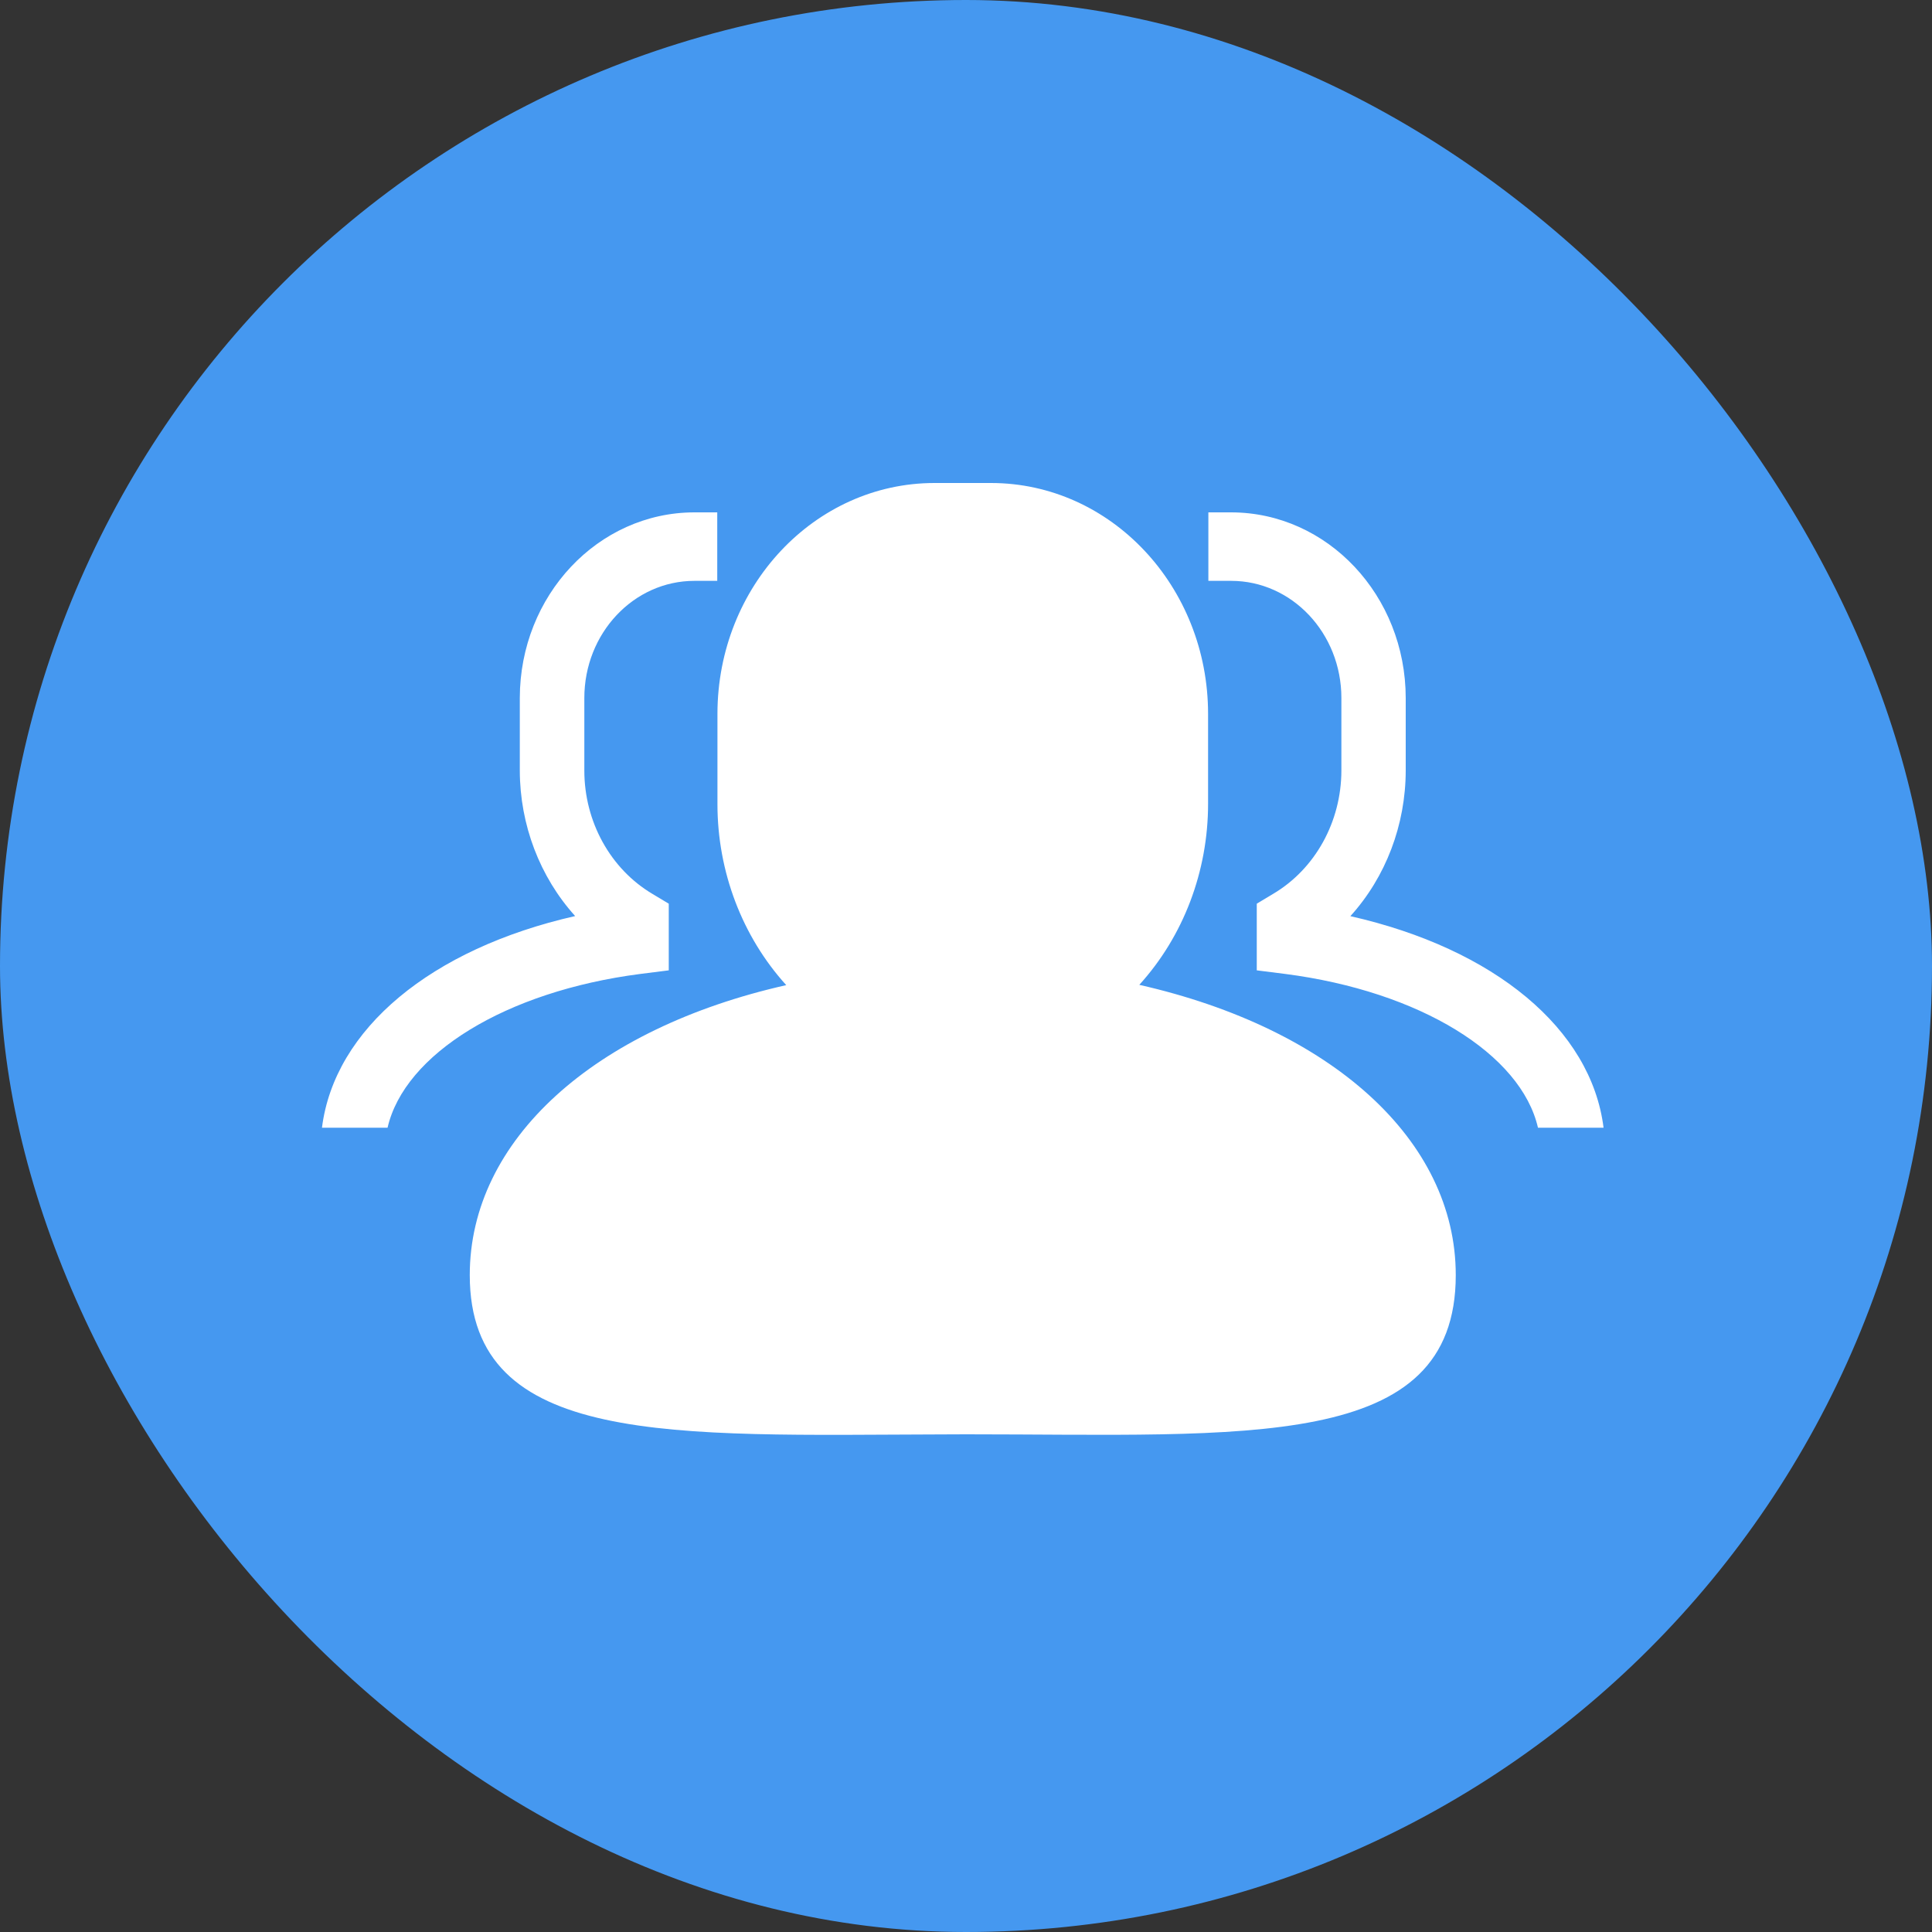 <?xml version="1.0" encoding="UTF-8"?>
<svg width="20px" height="20px" viewBox="0 0 20 20" version="1.1" xmlns="http://www.w3.org/2000/svg" xmlns:xlink="http://www.w3.org/1999/xlink">
    <rect x="0" y="0" width="20" height="20" fill="#333333" stroke="none"/>
    <!-- Generator: Sketch 57.1 (83088) - https://sketch.com -->
    <title>icon/协办@svg</title>
    <desc>Created with Sketch.</desc>
    <g id="工作流（激活）" stroke="none" stroke-width="1" fill="none" fill-rule="evenodd">
        <g id="状态标签（多语言）" transform="translate(-414, -673)">
            <g id="协办" transform="translate(414, 673)">
                <rect id="矩形备份" fill="#4598F0" x="0" y="0" width="20" height="20" rx="10"></rect>
                <g id="xieban" stroke-width="1" transform="translate(3.333, 5)" fill="#FFFFFF">
                    <path d="M6.927,-2.13162821e-13 C8.167,0.001 9.172,1.07 9.173,2.389 L9.173,2.389 L9.173,3.321 C9.173,4.02 8.918,4.692 8.461,5.195 C10.449,5.646 11.737,6.8 11.737,8.2 C11.737,10.032 9.576,9.848 6.667,9.848 L6.419,9.849 C3.632,9.857 1.53,9.98 1.53,8.2 C1.53,6.8 2.818,5.646 4.806,5.198 C4.35,4.695 4.094,4.023 4.094,3.324 L4.094,3.324 L4.094,2.389 C4.095,1.07 5.1,0.001 6.34,-2.13162821e-13 L6.34,-2.13162821e-13 Z M9.412,0.304 C10.41,0.305 11.218,1.165 11.219,2.226 L11.219,2.226 L11.219,2.977 C11.218,3.539 11.013,4.079 10.646,4.484 C12.136,4.821 13.139,5.651 13.267,6.674 L13.267,6.674 L12.588,6.674 C12.413,5.912 11.366,5.262 9.97,5.082 L9.97,5.082 L9.677,5.045 L9.677,4.355 L9.847,4.253 C10.282,3.995 10.552,3.507 10.553,2.977 L10.553,2.977 L10.553,2.226 C10.553,1.556 10.042,1.013 9.412,1.013 L9.412,1.013 L9.176,1.013 L9.176,0.304 Z M4.092,0.304 L4.092,1.013 L3.856,1.013 C3.226,1.013 2.716,1.556 2.716,2.226 L2.716,2.226 L2.716,2.977 C2.716,3.506 2.986,3.995 3.42,4.253 L3.42,4.253 L3.59,4.355 L3.59,5.045 L3.297,5.082 C1.901,5.262 0.854,5.912 0.679,6.674 L0.679,6.674 L1.15463195e-13,6.674 C0.129,5.651 1.131,4.821 2.621,4.483 C2.255,4.078 2.049,3.538 2.048,2.977 L2.048,2.977 L2.048,2.226 C2.049,1.165 2.857,0.305 3.855,0.304 L3.855,0.304 L4.092,0.304 Z" id="形状结合" fill-rule="nonzero"></path>
                </g>
            </g>
        </g>
    </g>
</svg>